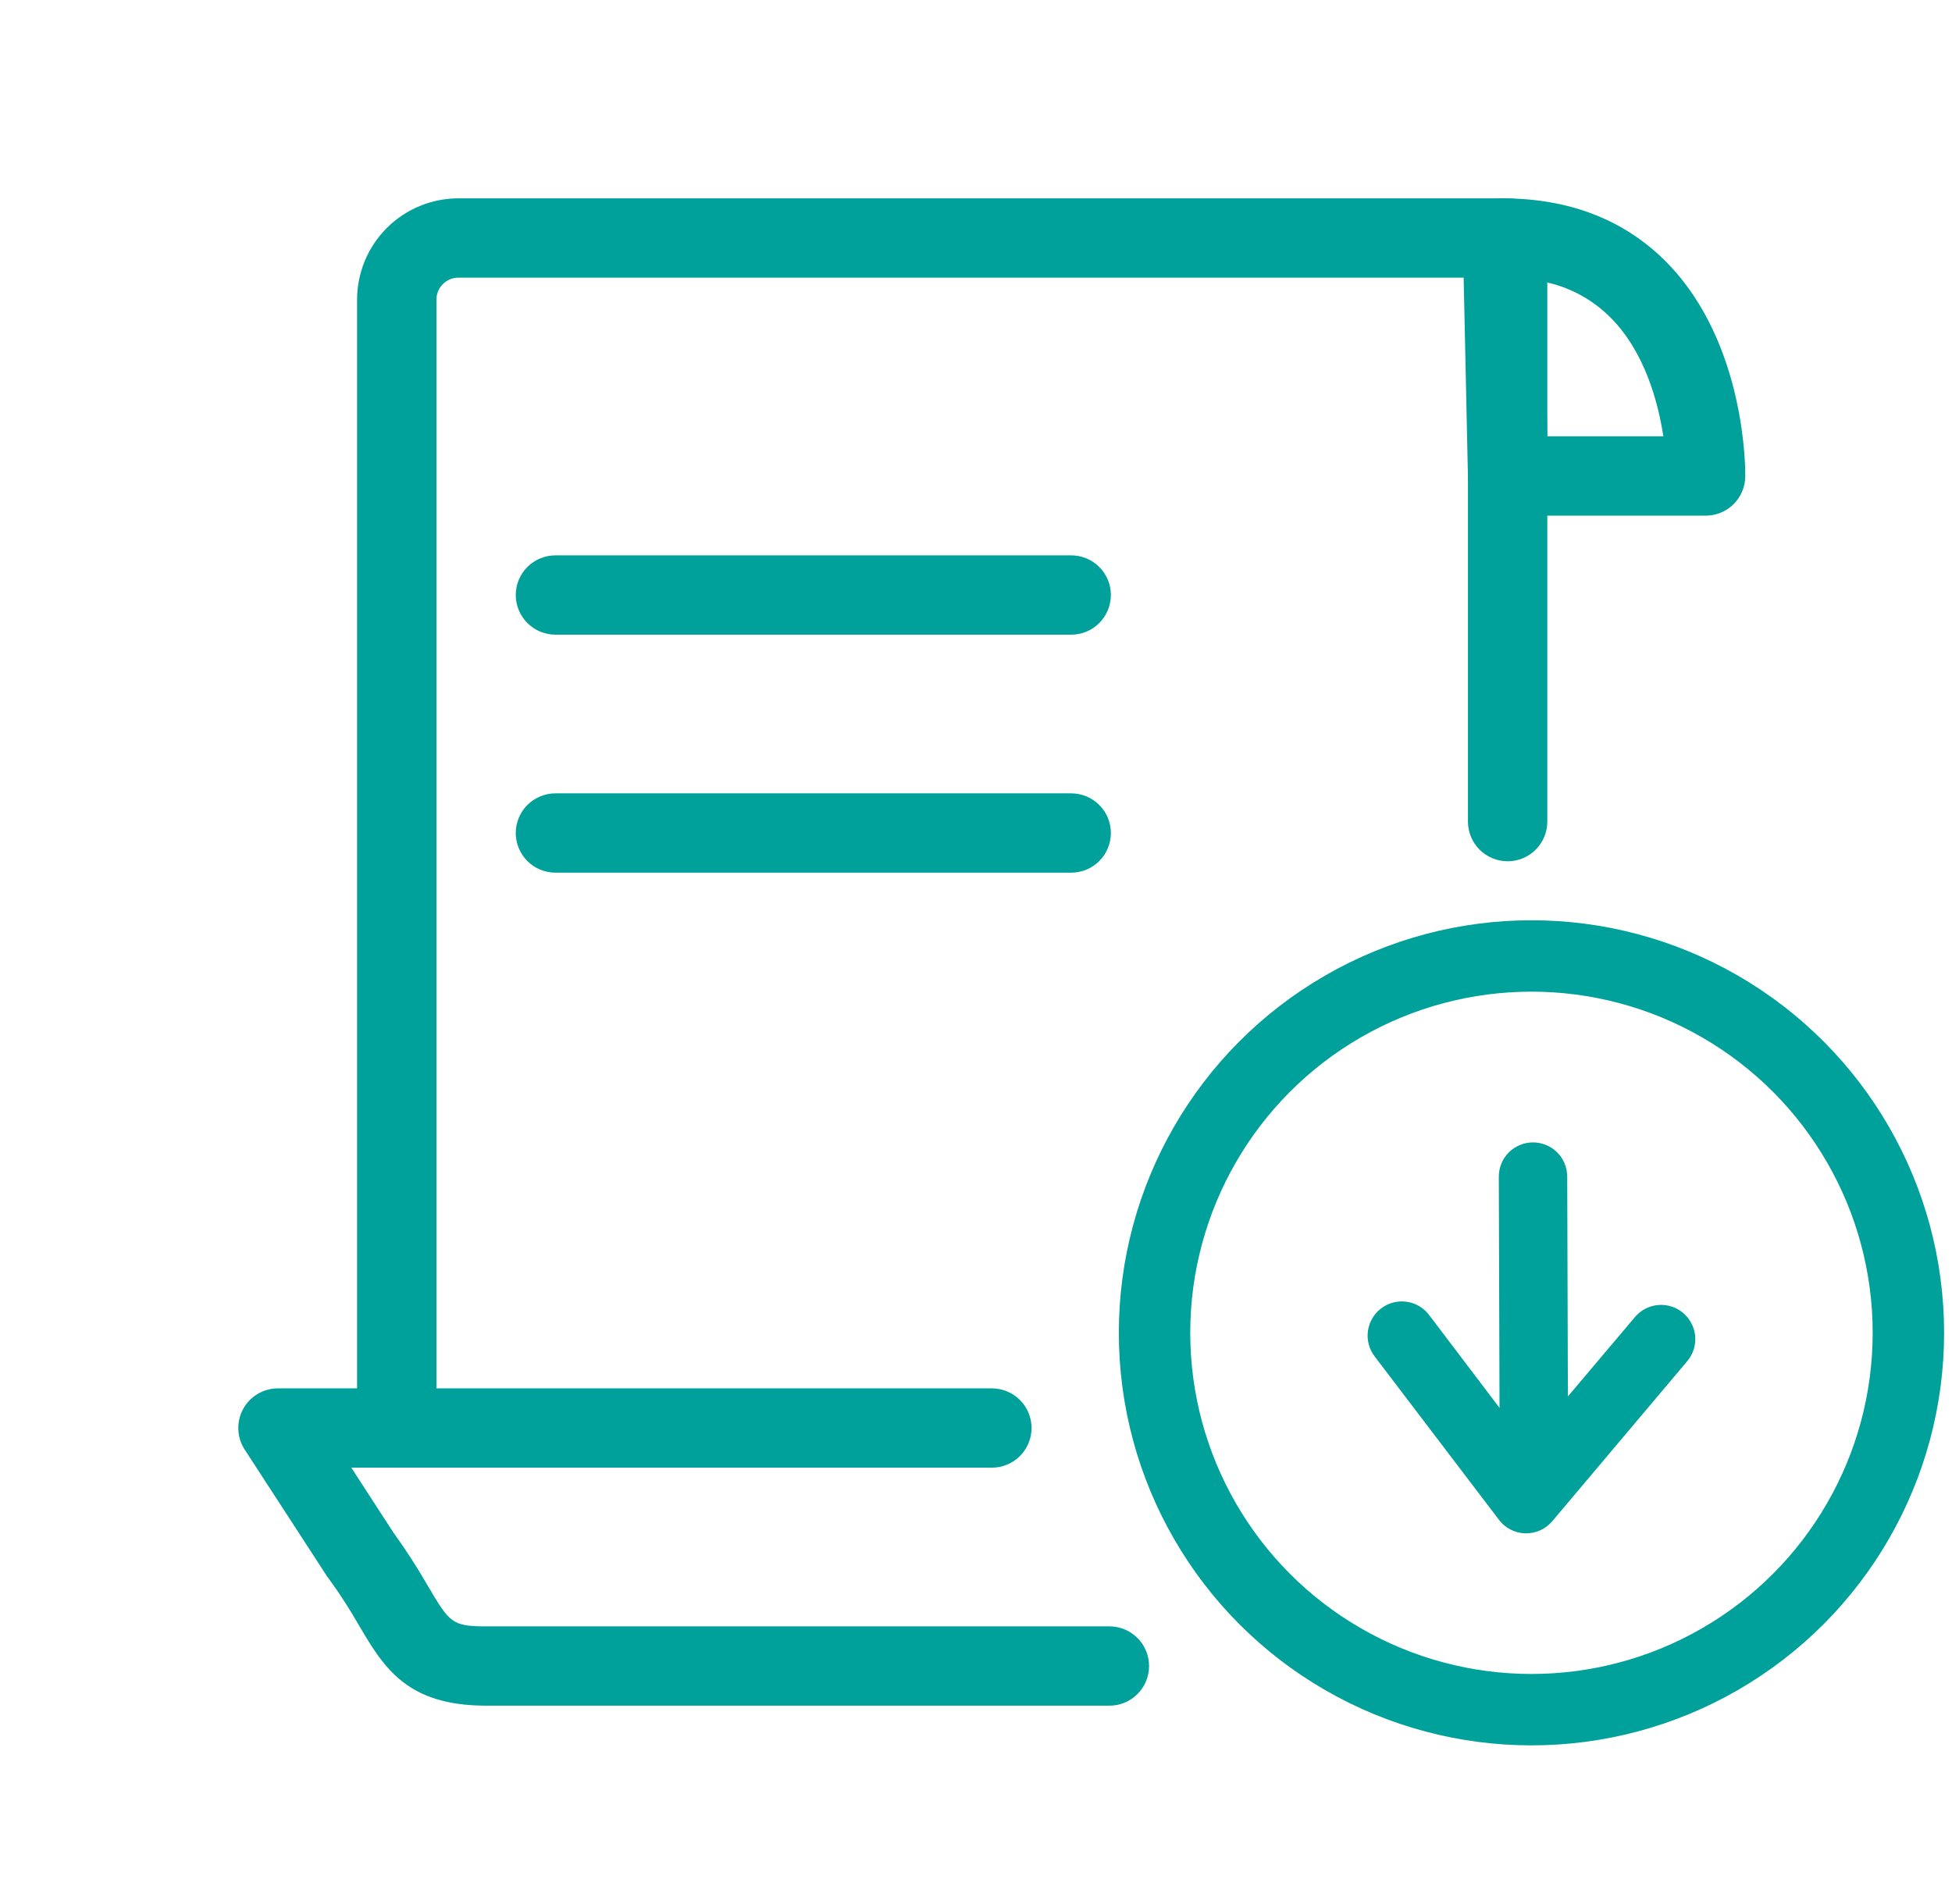 <svg width="41" height="40" viewBox="0 0 41 40" fill="none" xmlns="http://www.w3.org/2000/svg">
<path d="M8.333 30.833C8.112 30.833 7.9 30.746 7.744 30.589C7.588 30.433 7.5 30.221 7.5 30V6.294C7.501 5.73 7.725 5.189 8.124 4.79C8.522 4.392 9.063 4.167 9.627 4.167H31.667C31.888 4.167 32.1 4.254 32.256 4.411C32.412 4.567 32.5 4.779 32.5 5V17.26C32.5 17.482 32.412 17.693 32.256 17.85C32.1 18.006 31.888 18.094 31.667 18.094C31.446 18.094 31.234 18.006 31.077 17.85C30.921 17.693 30.833 17.482 30.833 17.26V5.833H9.627C9.505 5.833 9.388 5.882 9.302 5.968C9.215 6.055 9.167 6.172 9.167 6.294V30C9.167 30.221 9.079 30.433 8.923 30.589C8.766 30.746 8.554 30.833 8.333 30.833Z" fill="#00A19B"/>
<path d="M23.302 35.833H10.208C8.542 35.833 8.058 35.023 7.552 34.167C7.355 33.821 7.14 33.486 6.906 33.165L6.875 33.125L5.14 30.454C5.058 30.328 5.011 30.182 5.006 30.032C5 29.881 5.035 29.732 5.107 29.6C5.179 29.468 5.286 29.358 5.416 29.282C5.545 29.206 5.693 29.166 5.844 29.167H20.833C21.054 29.167 21.266 29.255 21.423 29.411C21.579 29.567 21.667 29.779 21.667 30C21.667 30.221 21.579 30.433 21.423 30.589C21.266 30.746 21.054 30.833 20.833 30.833H7.379L8.263 32.196C8.524 32.557 8.766 32.932 8.988 33.319C9.442 34.086 9.49 34.167 10.208 34.167H23.302C23.523 34.167 23.735 34.255 23.891 34.411C24.048 34.567 24.135 34.779 24.135 35C24.135 35.221 24.048 35.433 23.891 35.589C23.735 35.746 23.523 35.833 23.302 35.833Z" fill="#00A19B"/>
<path d="M35.833 10.833H31.667C31.449 10.833 31.24 10.748 31.084 10.596C30.928 10.444 30.838 10.236 30.833 10.019L30.725 5.019C30.722 4.908 30.742 4.797 30.783 4.694C30.824 4.591 30.885 4.497 30.962 4.417C31.04 4.338 31.133 4.275 31.235 4.232C31.337 4.189 31.447 4.167 31.558 4.167C32.969 4.167 34.131 4.621 35.012 5.517C36.679 7.217 36.66 9.892 36.658 10.015C36.654 10.232 36.566 10.439 36.412 10.592C36.258 10.745 36.05 10.831 35.833 10.833ZM32.5 9.167H34.937C34.827 8.446 34.548 7.4 33.835 6.679C33.452 6.291 32.962 6.026 32.427 5.919L32.5 9.167Z" fill="#00A19B"/>
<path d="M22.5 13.333H11.667C11.446 13.333 11.234 13.246 11.077 13.089C10.921 12.933 10.833 12.721 10.833 12.5C10.833 12.279 10.921 12.067 11.077 11.911C11.234 11.755 11.446 11.667 11.667 11.667H22.5C22.721 11.667 22.933 11.755 23.089 11.911C23.245 12.067 23.333 12.279 23.333 12.5C23.333 12.721 23.245 12.933 23.089 13.089C22.933 13.246 22.721 13.333 22.5 13.333Z" fill="#00A19B"/>
<path d="M22.5 18.333H11.667C11.446 18.333 11.234 18.246 11.077 18.089C10.921 17.933 10.833 17.721 10.833 17.5C10.833 17.279 10.921 17.067 11.077 16.911C11.234 16.755 11.446 16.667 11.667 16.667H22.5C22.721 16.667 22.933 16.755 23.089 16.911C23.245 17.067 23.333 17.279 23.333 17.5C23.333 17.721 23.245 17.933 23.089 18.089C22.933 18.246 22.721 18.333 22.5 18.333Z" fill="#00A19B"/>
<circle cx="32.167" cy="28" r="7.917" stroke="#00A19B" stroke-width="1.5"/>
<path d="M32.056 32.213H32.036C31.928 32.21 31.823 32.183 31.727 32.133C31.631 32.084 31.547 32.014 31.483 31.927L28.872 28.494C28.815 28.419 28.773 28.333 28.749 28.242C28.725 28.15 28.719 28.055 28.732 27.962C28.745 27.868 28.776 27.778 28.823 27.697C28.871 27.615 28.934 27.544 29.009 27.487C29.084 27.43 29.17 27.388 29.261 27.364C29.353 27.34 29.448 27.334 29.541 27.347C29.73 27.373 29.901 27.472 30.016 27.624L32.079 30.346L34.356 27.651C34.481 27.512 34.655 27.428 34.841 27.415C35.028 27.403 35.212 27.463 35.354 27.584C35.496 27.705 35.586 27.876 35.605 28.062C35.623 28.248 35.568 28.434 35.452 28.58L32.604 31.958C32.536 32.038 32.453 32.102 32.358 32.146C32.263 32.19 32.16 32.213 32.056 32.213Z" fill="#00A19B"/>
<path d="M32.217 31.229C32.027 31.229 31.844 31.153 31.709 31.018C31.574 30.883 31.499 30.7 31.499 30.51L31.481 24.719C31.481 24.528 31.556 24.345 31.691 24.21C31.826 24.076 32.009 24 32.199 24C32.39 24 32.573 24.076 32.708 24.21C32.842 24.345 32.918 24.528 32.918 24.719L32.936 30.512C32.936 30.702 32.86 30.885 32.726 31.02C32.591 31.155 32.408 31.23 32.217 31.23V31.229Z" fill="#00A19B"/>
</svg>
